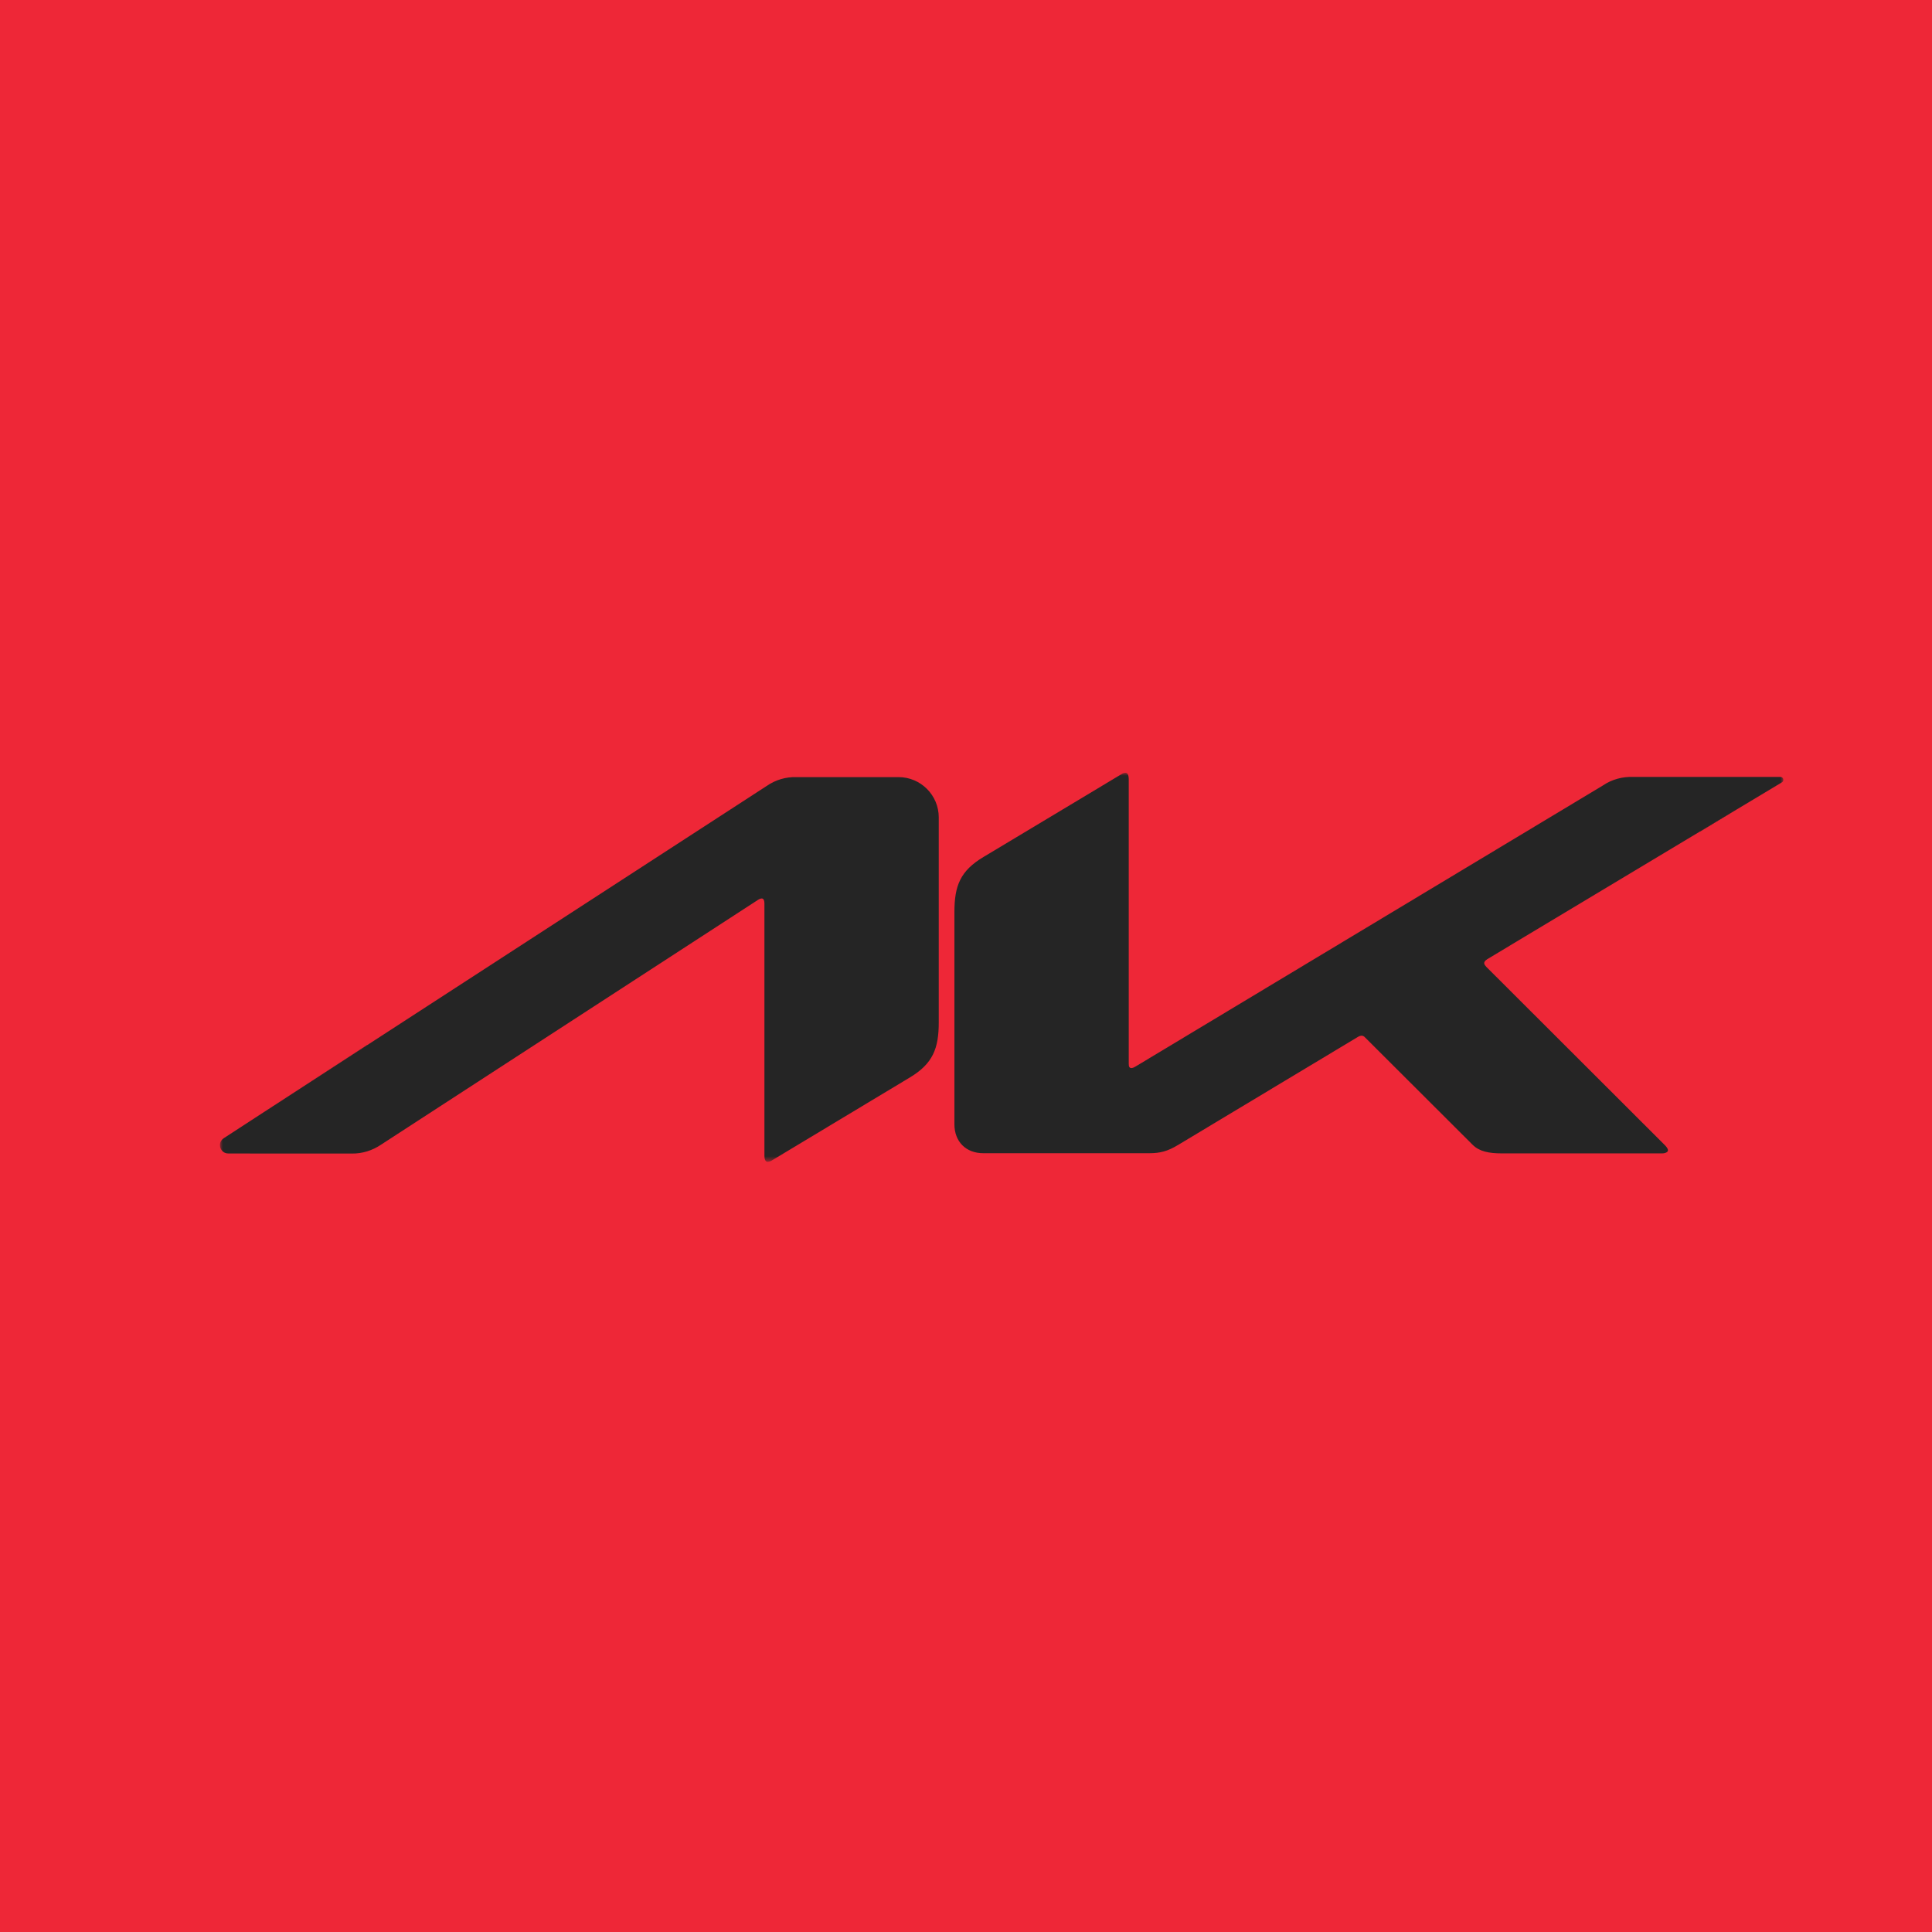 <?xml version="1.0" encoding="UTF-8"?> <svg xmlns="http://www.w3.org/2000/svg" width="325" height="325" viewBox="0 0 325 325" fill="none"><g clip-path="url(#clip0_1220_33)"><path d="M325 0H0V325H325V0Z" fill="#EE2737"></path><mask id="mask0_1220_33" style="mask-type:luminance" maskUnits="userSpaceOnUse" x="37" y="130" width="263" height="66"><path d="M300 130H37V195.438H300V130Z" fill="white"></path></mask><g mask="url(#mask0_1220_33)"><path d="M250.2 161.343C249.783 161.621 249.671 161.816 249.671 162.011C249.671 162.178 249.755 162.344 250.033 162.65L279.916 192.491C280.306 192.881 280.583 193.187 280.583 193.52C280.583 193.799 280.139 194.021 279.61 194.021H252.621C250.506 194.021 248.865 193.715 247.724 192.575L229.61 174.497C229.541 174.416 229.457 174.349 229.361 174.301C229.277 174.259 229.186 174.232 229.092 174.223C229.066 174.22 229.04 174.22 229.015 174.222C228.832 174.236 228.655 174.292 228.497 174.387L198.225 192.575C196.388 193.687 195.136 193.993 193.327 193.993H165.475C162.499 194.021 160.551 192.046 160.551 189.126V153.445C160.551 149.023 161.525 146.492 165.448 144.156L188.709 130.195C188.891 130.075 189.102 130.008 189.321 130C189.683 130 189.877 130.361 189.877 131.169V178.947C189.877 179.429 189.981 179.653 190.31 179.669C190.337 179.67 190.365 179.669 190.39 179.665C190.624 179.63 190.836 179.524 191.046 179.392L262.941 136.159L269.622 132.142C271.124 131.113 272.96 130.612 274.796 130.696H299.512C300.004 130.696 300.185 131.344 299.762 131.597L250.2 161.343Z" fill="#252525"></path><path d="M285.991 139.874L285.975 139.86L292.733 135.809L285.991 139.874Z" fill="#252525"></path><path d="M285.991 139.874L285.975 139.86L292.733 135.809L285.991 139.874Z" fill="#252525"></path><path d="M42.07 188.586L42.222 188.487C42.174 188.523 42.123 188.556 42.07 188.586Z" fill="#252525"></path><path d="M45.983 186.049L42.225 188.487L45.98 186.045L45.983 186.049Z" fill="#252525"></path><path d="M157.917 137.501V171.967C157.917 176.361 156.943 178.919 153.048 181.256L129.926 195.161C129.704 195.315 129.448 195.41 129.18 195.437C129.158 195.439 129.136 195.44 129.114 195.438C128.848 195.421 128.591 195.186 128.591 194.41V151.971C128.591 151.512 128.474 151.194 128.197 151.144C128.146 151.134 128.094 151.138 128.043 151.147C127.848 151.181 127.663 151.26 127.501 151.376L127.392 151.452L64.067 192.575C62.62 193.548 60.922 194.076 59.197 194.049H42.162C42.143 194.049 42.124 194.048 42.105 194.045C42.051 194.039 41.997 194.036 41.944 194.036H38.4C37.009 194.036 36.472 192.226 37.638 191.468L41.801 188.761L42.072 188.585C42.125 188.555 42.175 188.522 42.224 188.487L45.983 186.049L61.769 175.808L128.952 132.225C130.417 131.201 132.173 130.675 133.96 130.724H151.137C154.882 130.724 157.917 133.758 157.917 137.501Z" fill="#252525"></path><path d="M42.222 188.487C42.174 188.523 42.123 188.556 42.07 188.586L42.222 188.487Z" fill="#252525"></path><path d="M61.779 175.771L61.769 175.807L45.983 186.048L42.225 188.486L45.98 186.044L61.779 175.771Z" fill="#252525"></path></g></g><defs><clipPath id="clip0_1220_33"><rect width="325" height="325" fill="white"></rect></clipPath></defs></svg> 